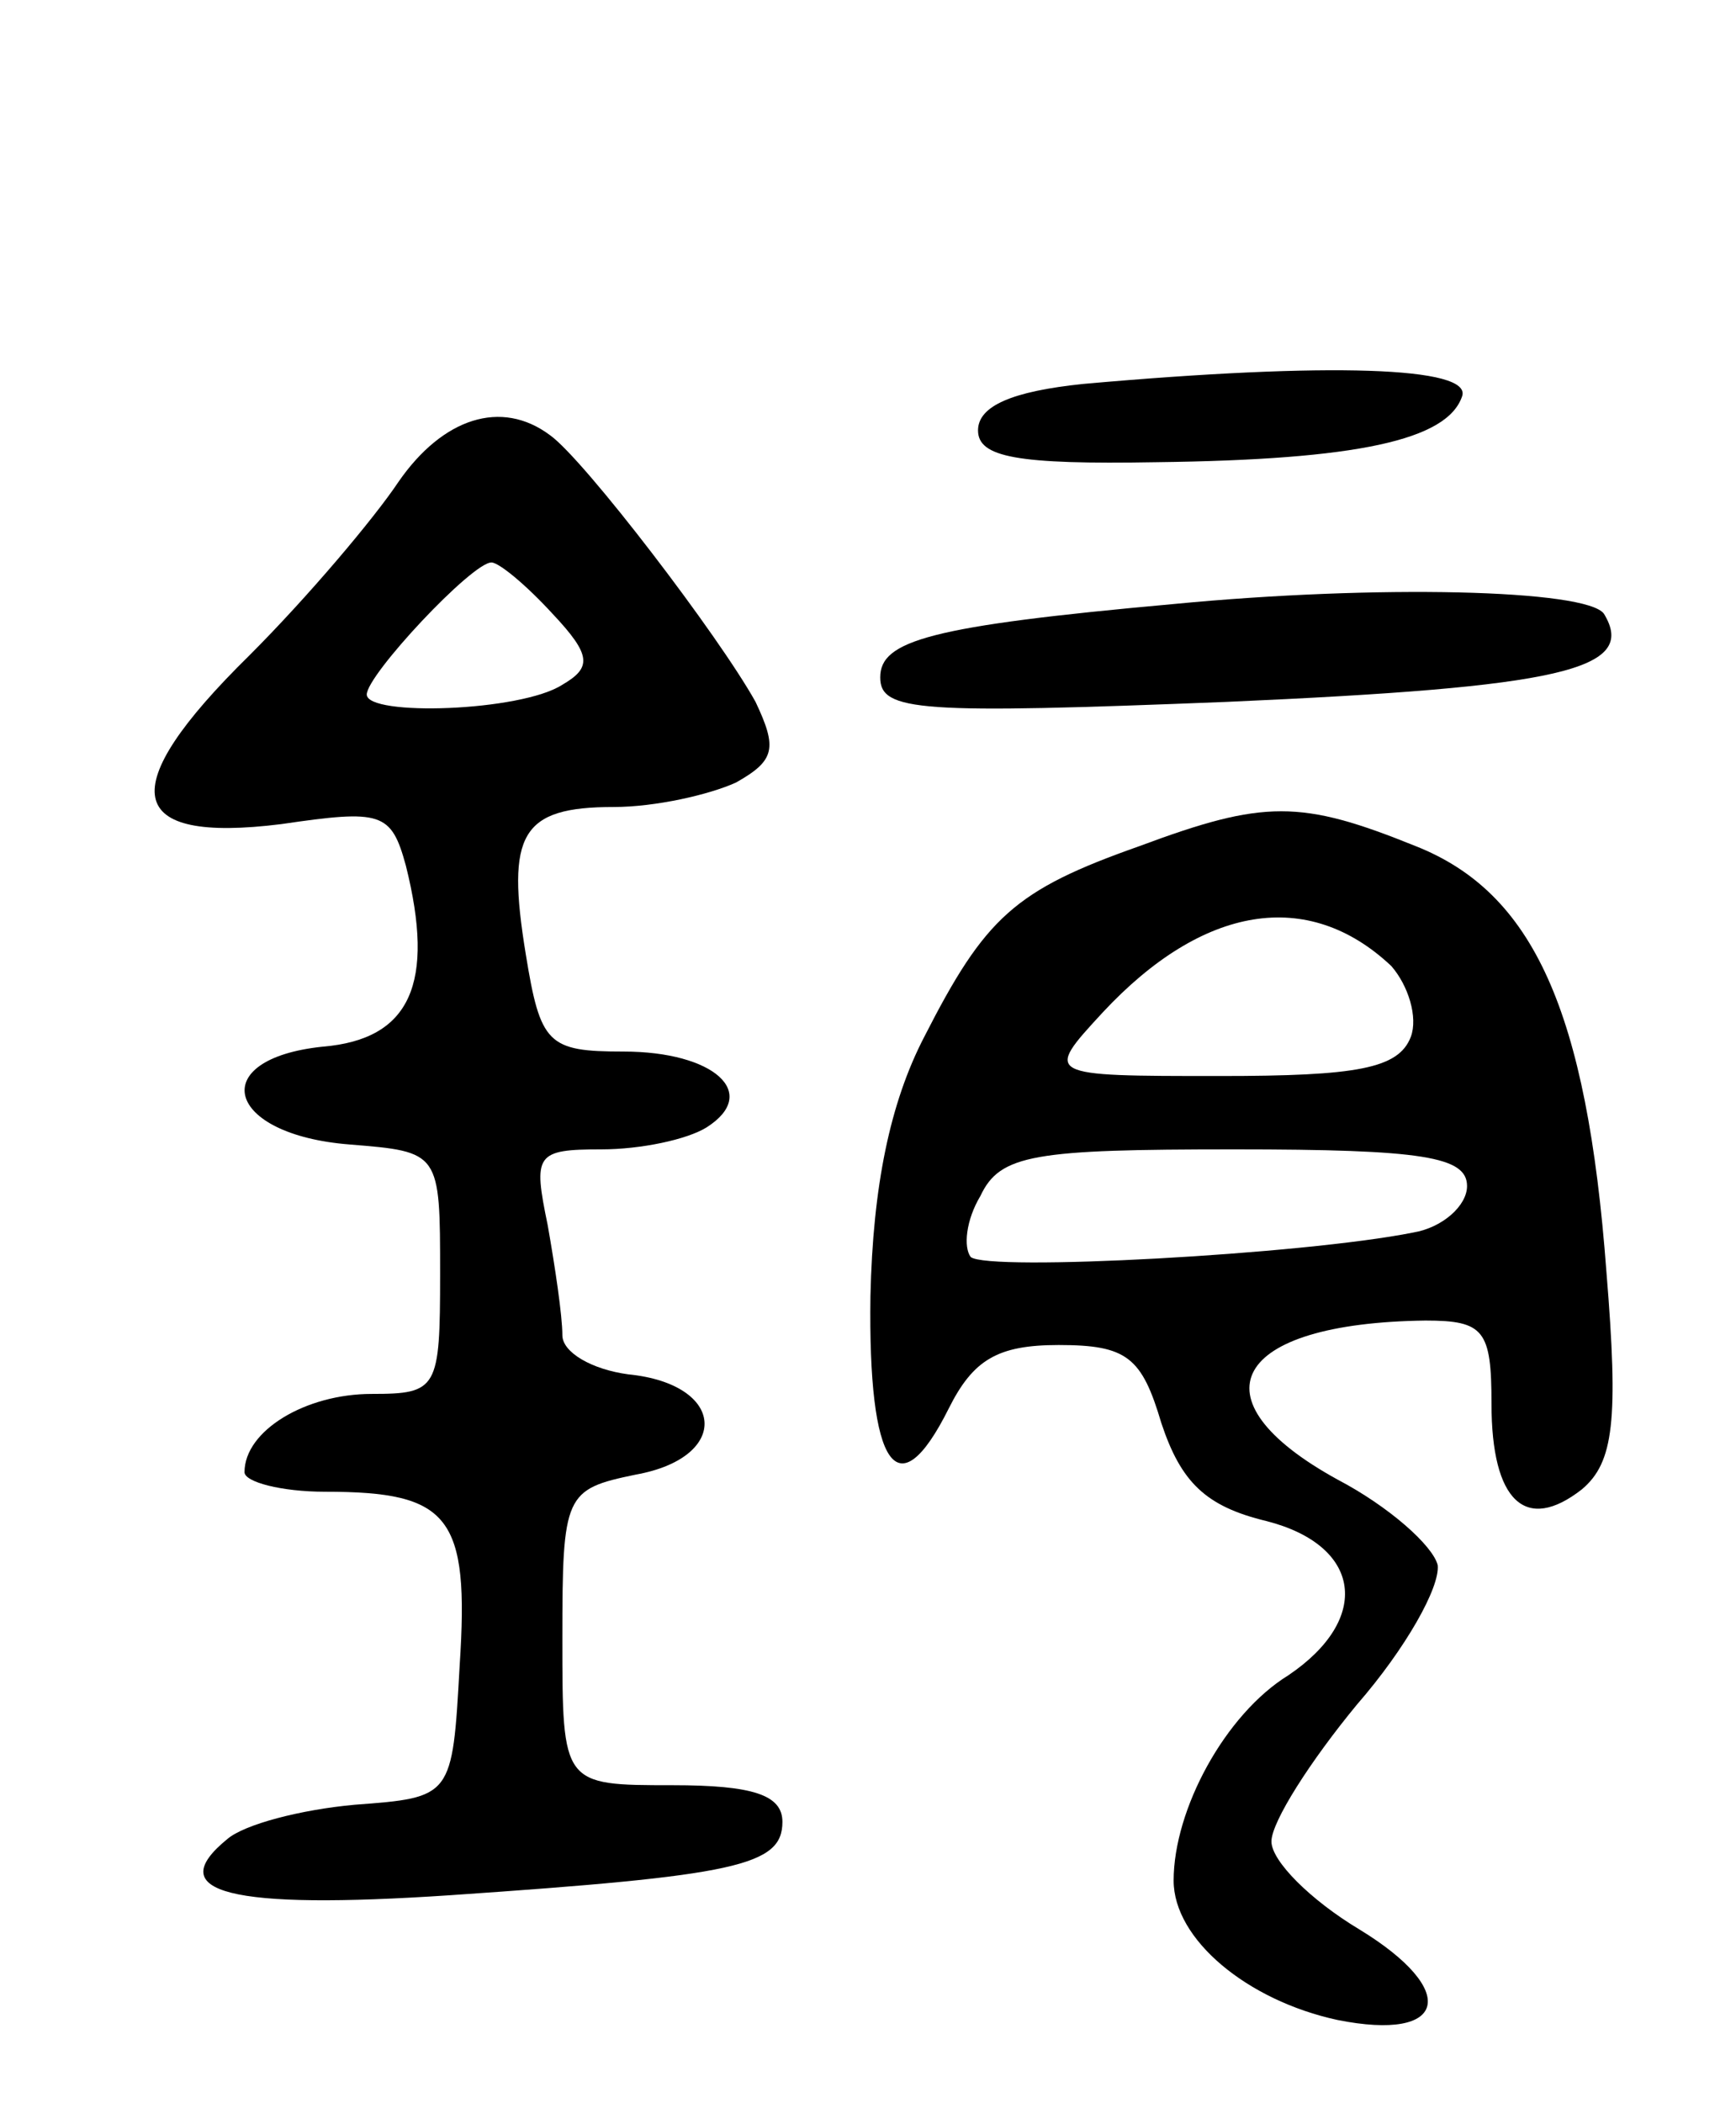<svg version="1.0" xmlns="http://www.w3.org/2000/svg" width="71" height="86" viewBox="0 0 71 86" ><g transform="translate(0,86) scale(0.1,-0.1)" ><path d="M443 703 c-29 -3 -43 -9 -43 -19 0 -11 16 -14 73 -13 82 1 119 9 125 27 4 12 -54 14 -155 5z"/><path d="M163 663 c-10 -15 -37 -47 -61 -71 -56 -55 -51 -77 13 -69 41 6 45 5 51 -17 12 -48 2 -71 -34 -74 -48 -5 -40 -36 11 -40 37 -3 37 -3 37 -53 0 -47 -1 -49 -28 -49 -27 0 -52 -15 -52 -32 0 -4 15 -8 33 -8 51 0 59 -10 55 -71 -3 -54 -3 -54 -43 -57 -22 -2 -45 -8 -52 -14 -27 -22 1 -29 91 -23 117 8 136 12 136 30 0 11 -12 15 -45 15 -45 0 -45 0 -45 60 0 59 1 61 30 67 39 7 37 37 -3 41 -15 2 -27 9 -27 16 0 8 -3 28 -6 45 -6 29 -5 31 22 31 16 0 35 4 43 9 22 14 3 31 -34 31 -31 0 -34 3 -40 40 -8 49 -2 60 36 60 17 0 39 5 50 10 16 9 17 14 8 33 -15 27 -70 99 -84 109 -20 15 -44 7 -62 -19z m63 -54 c16 -17 16 -22 4 -29 -17 -11 -80 -13 -80 -4 0 8 43 54 51 54 3 0 14 -9 25 -21z"/><path d="M480 613 c-100 -9 -120 -15 -120 -30 0 -14 16 -15 142 -10 136 6 168 13 154 36 -7 10 -93 12 -176 4z"/><path d="M466 514 c-51 -18 -63 -29 -88 -78 -14 -27 -21 -61 -22 -106 -1 -70 11 -88 32 -46 10 20 20 26 45 26 28 0 34 -5 42 -32 8 -24 18 -34 43 -40 39 -10 43 -40 9 -63 -26 -16 -47 -55 -47 -84 0 -24 30 -49 67 -57 45 -9 50 12 9 37 -20 12 -36 28 -36 36 0 8 16 33 35 56 20 23 34 48 33 57 -2 8 -20 24 -41 35 -60 33 -43 64 36 65 24 0 27 -4 27 -34 0 -40 14 -53 37 -35 13 11 15 28 10 89 -8 107 -30 155 -78 174 -47 19 -62 19 -113 0z m103 -49 c7 -8 11 -21 8 -29 -5 -13 -22 -16 -78 -16 -72 0 -72 0 -48 26 41 44 84 51 118 19z m31 -90 c0 -8 -10 -17 -22 -19 -45 -9 -174 -16 -181 -10 -3 4 -2 15 4 25 8 17 22 19 104 19 77 0 95 -3 95 -15z"/></g></svg> 
